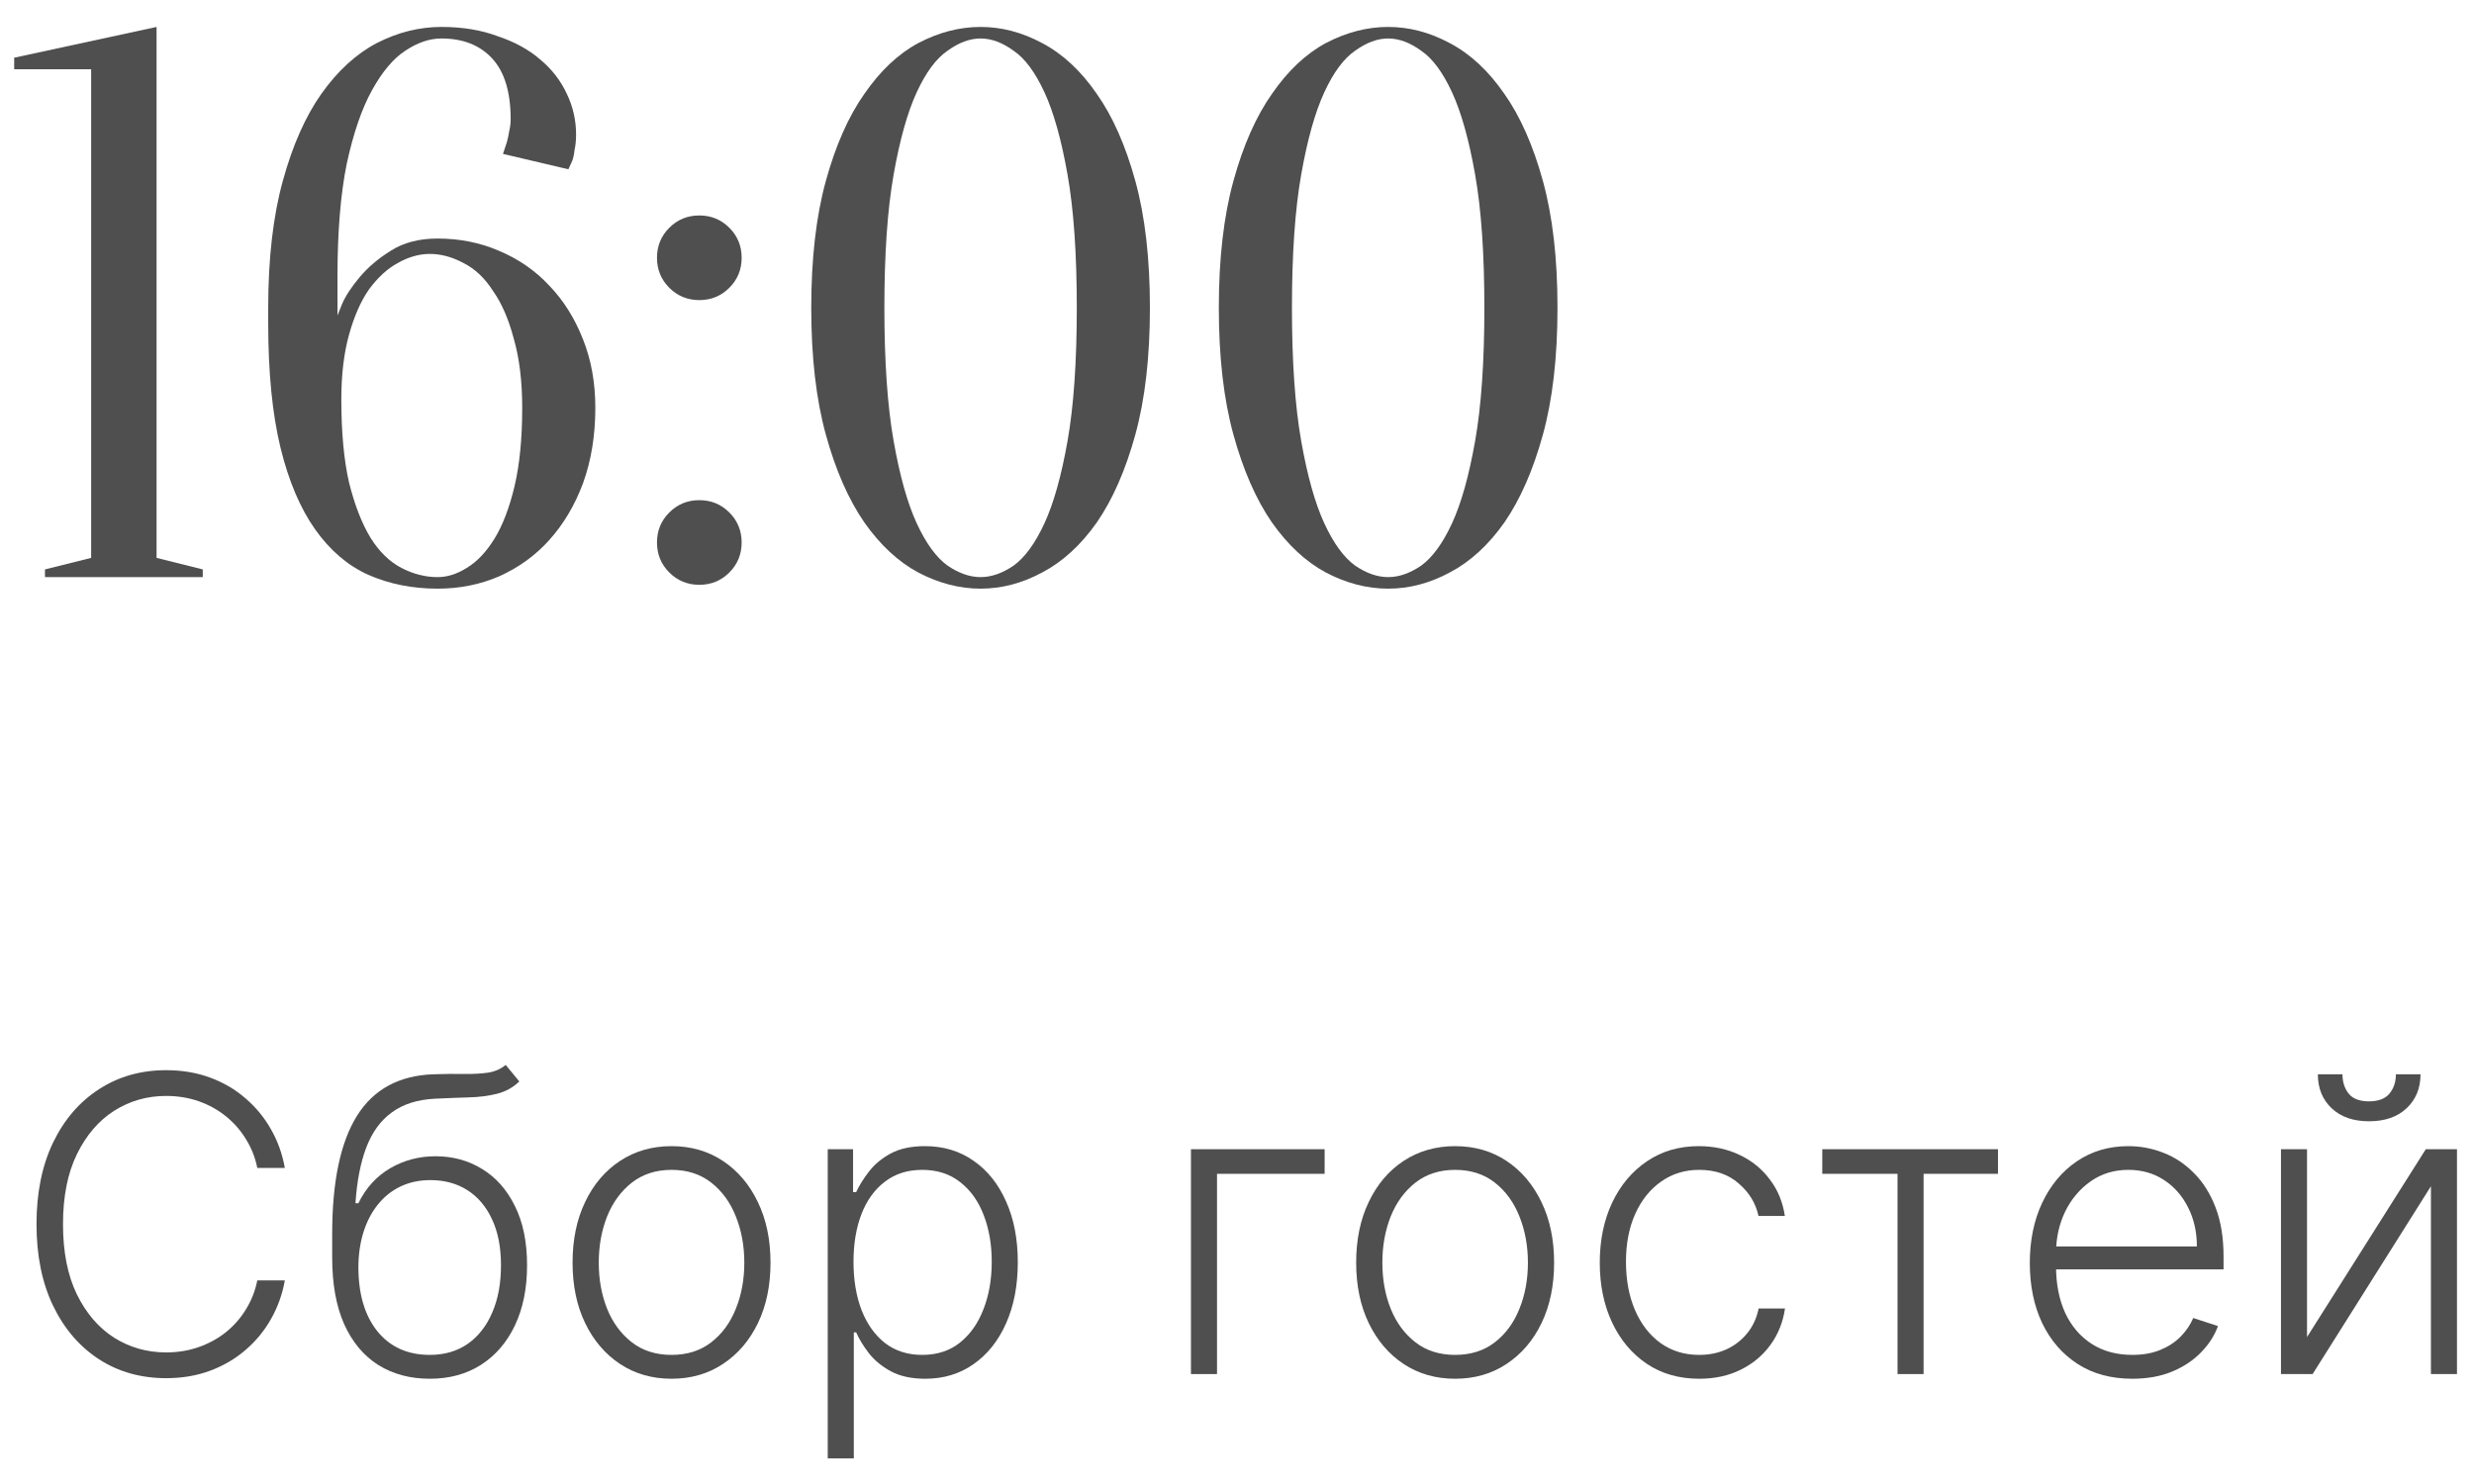 <?xml version="1.0" encoding="UTF-8"?> <svg xmlns="http://www.w3.org/2000/svg" width="90" height="54" viewBox="0 0 90 54" fill="none"><path d="M10.362 42.5H9.36C9.286 42.127 9.151 41.783 8.956 41.467C8.764 41.147 8.522 40.868 8.231 40.63C7.94 40.392 7.61 40.208 7.24 40.076C6.871 39.945 6.471 39.879 6.042 39.879C5.353 39.879 4.724 40.059 4.156 40.417C3.592 40.776 3.139 41.303 2.798 41.999C2.46 42.692 2.292 43.541 2.292 44.545C2.292 45.557 2.46 46.41 2.798 47.102C3.139 47.795 3.592 48.32 4.156 48.679C4.724 49.034 5.353 49.212 6.042 49.212C6.471 49.212 6.871 49.146 7.24 49.014C7.61 48.883 7.94 48.7 8.231 48.466C8.522 48.228 8.764 47.949 8.956 47.63C9.151 47.31 9.286 46.964 9.36 46.591H10.362C10.273 47.092 10.106 47.559 9.861 47.992C9.62 48.422 9.311 48.798 8.934 49.121C8.561 49.444 8.132 49.696 7.645 49.877C7.159 50.059 6.624 50.149 6.042 50.149C5.126 50.149 4.312 49.92 3.602 49.462C2.892 49 2.334 48.35 1.93 47.512C1.528 46.674 1.328 45.685 1.328 44.545C1.328 43.406 1.528 42.416 1.93 41.578C2.334 40.74 2.892 40.092 3.602 39.634C4.312 39.173 5.126 38.942 6.042 38.942C6.624 38.942 7.159 39.032 7.645 39.213C8.132 39.391 8.561 39.643 8.934 39.97C9.311 40.293 9.62 40.669 9.861 41.099C10.106 41.529 10.273 41.996 10.362 42.5Z" fill="#4F4F4F"></path><path d="M18.396 38.75L18.891 39.352C18.667 39.569 18.399 39.718 18.087 39.799C17.778 39.877 17.432 39.922 17.048 39.932C16.668 39.943 16.258 39.959 15.818 39.98C15.185 40.012 14.665 40.178 14.257 40.476C13.848 40.771 13.538 41.197 13.325 41.754C13.115 42.308 12.984 42.985 12.931 43.784H13.037C13.31 43.226 13.696 42.802 14.193 42.511C14.694 42.219 15.244 42.074 15.844 42.074C16.473 42.074 17.038 42.228 17.538 42.537C18.042 42.843 18.44 43.292 18.731 43.885C19.026 44.474 19.174 45.194 19.174 46.042C19.174 46.88 19.026 47.61 18.731 48.231C18.437 48.849 18.025 49.327 17.496 49.664C16.966 50.002 16.347 50.17 15.636 50.17C14.923 50.17 14.298 50.004 13.761 49.67C13.229 49.332 12.815 48.837 12.52 48.184C12.229 47.527 12.084 46.719 12.084 45.76V44.902C12.084 42.995 12.386 41.561 12.989 40.598C13.593 39.636 14.521 39.133 15.775 39.091C16.18 39.077 16.547 39.073 16.878 39.08C17.208 39.084 17.499 39.068 17.751 39.032C18.003 38.993 18.218 38.899 18.396 38.75ZM15.636 49.302C16.166 49.302 16.624 49.169 17.011 48.903C17.398 48.633 17.696 48.253 17.906 47.763C18.119 47.273 18.225 46.699 18.225 46.042C18.225 45.389 18.117 44.831 17.9 44.37C17.687 43.908 17.389 43.555 17.006 43.31C16.622 43.065 16.173 42.942 15.658 42.942C15.253 42.942 14.889 43.02 14.566 43.176C14.246 43.329 13.973 43.548 13.746 43.832C13.518 44.116 13.344 44.45 13.223 44.833C13.103 45.217 13.041 45.637 13.037 46.096C13.037 47.086 13.268 47.869 13.73 48.445C14.195 49.016 14.83 49.302 15.636 49.302Z" fill="#4F4F4F"></path><path d="M24.43 50.17C23.723 50.17 23.098 49.991 22.555 49.632C22.015 49.274 21.592 48.778 21.287 48.146C20.981 47.511 20.829 46.777 20.829 45.946C20.829 45.108 20.981 44.371 21.287 43.736C21.592 43.097 22.015 42.599 22.555 42.244C23.098 41.886 23.723 41.706 24.43 41.706C25.136 41.706 25.759 41.886 26.299 42.244C26.839 42.603 27.262 43.1 27.567 43.736C27.876 44.371 28.03 45.108 28.03 45.946C28.03 46.777 27.878 47.511 27.572 48.146C27.267 48.778 26.843 49.274 26.299 49.632C25.759 49.991 25.136 50.17 24.43 50.17ZM24.43 49.302C24.998 49.302 25.479 49.15 25.873 48.844C26.267 48.539 26.566 48.132 26.768 47.624C26.974 47.117 27.077 46.557 27.077 45.946C27.077 45.336 26.974 44.775 26.768 44.263C26.566 43.752 26.267 43.342 25.873 43.033C25.479 42.724 24.998 42.569 24.43 42.569C23.865 42.569 23.384 42.724 22.986 43.033C22.592 43.342 22.292 43.752 22.086 44.263C21.883 44.775 21.782 45.336 21.782 45.946C21.782 46.557 21.883 47.117 22.086 47.624C22.292 48.132 22.592 48.539 22.986 48.844C23.38 49.15 23.861 49.302 24.43 49.302Z" fill="#4F4F4F"></path><path d="M30.112 53.068V41.818H31.033V43.379H31.145C31.259 43.134 31.415 42.883 31.614 42.628C31.813 42.369 32.076 42.15 32.402 41.973C32.733 41.795 33.148 41.706 33.649 41.706C34.324 41.706 34.913 41.884 35.417 42.239C35.925 42.59 36.319 43.084 36.6 43.72C36.884 44.352 37.026 45.089 37.026 45.93C37.026 46.776 36.884 47.516 36.6 48.152C36.319 48.787 35.925 49.283 35.417 49.638C34.913 49.993 34.327 50.17 33.659 50.17C33.166 50.17 32.752 50.082 32.418 49.904C32.088 49.727 31.82 49.508 31.614 49.249C31.412 48.986 31.255 48.73 31.145 48.482H31.06V53.068H30.112ZM31.049 45.914C31.049 46.575 31.147 47.161 31.342 47.672C31.541 48.18 31.825 48.58 32.195 48.871C32.568 49.158 33.019 49.302 33.548 49.302C34.091 49.302 34.549 49.153 34.922 48.855C35.298 48.553 35.584 48.146 35.779 47.635C35.978 47.124 36.078 46.55 36.078 45.914C36.078 45.286 35.98 44.719 35.785 44.215C35.593 43.711 35.309 43.311 34.932 43.017C34.556 42.718 34.094 42.569 33.548 42.569C33.015 42.569 32.562 42.713 32.189 43.001C31.816 43.285 31.532 43.679 31.337 44.183C31.145 44.684 31.049 45.261 31.049 45.914Z" fill="#4F4F4F"></path><path d="M48.188 41.818V42.713H44.273V50H43.325V41.818H48.188Z" fill="#4F4F4F"></path><path d="M52.935 50.17C52.229 50.17 51.604 49.991 51.06 49.632C50.521 49.274 50.098 48.778 49.793 48.146C49.487 47.511 49.335 46.777 49.335 45.946C49.335 45.108 49.487 44.371 49.793 43.736C50.098 43.097 50.521 42.599 51.06 42.244C51.604 41.886 52.229 41.706 52.935 41.706C53.642 41.706 54.265 41.886 54.805 42.244C55.345 42.603 55.767 43.1 56.073 43.736C56.382 44.371 56.536 45.108 56.536 45.946C56.536 46.777 56.384 47.511 56.078 48.146C55.773 48.778 55.348 49.274 54.805 49.632C54.265 49.991 53.642 50.17 52.935 50.17ZM52.935 49.302C53.504 49.302 53.985 49.15 54.379 48.844C54.773 48.539 55.072 48.132 55.274 47.624C55.48 47.117 55.583 46.557 55.583 45.946C55.583 45.336 55.48 44.775 55.274 44.263C55.072 43.752 54.773 43.342 54.379 43.033C53.985 42.724 53.504 42.569 52.935 42.569C52.371 42.569 51.89 42.724 51.492 43.033C51.098 43.342 50.798 43.752 50.592 44.263C50.389 44.775 50.288 45.336 50.288 45.946C50.288 46.557 50.389 47.117 50.592 47.624C50.798 48.132 51.098 48.539 51.492 48.844C51.886 49.15 52.367 49.302 52.935 49.302Z" fill="#4F4F4F"></path><path d="M61.814 50.17C61.082 50.17 60.445 49.988 59.901 49.622C59.362 49.256 58.943 48.755 58.644 48.12C58.346 47.484 58.197 46.76 58.197 45.946C58.197 45.126 58.348 44.396 58.65 43.757C58.955 43.118 59.378 42.617 59.917 42.255C60.457 41.889 61.084 41.706 61.798 41.706C62.345 41.706 62.84 41.813 63.284 42.026C63.728 42.235 64.094 42.532 64.381 42.916C64.672 43.295 64.855 43.739 64.93 44.247H63.971C63.872 43.785 63.632 43.391 63.252 43.065C62.876 42.734 62.396 42.569 61.814 42.569C61.292 42.569 60.83 42.711 60.429 42.995C60.028 43.276 59.713 43.668 59.486 44.173C59.262 44.673 59.15 45.254 59.15 45.914C59.15 46.578 59.261 47.166 59.481 47.678C59.701 48.185 60.01 48.583 60.407 48.871C60.809 49.158 61.278 49.302 61.814 49.302C62.176 49.302 62.506 49.235 62.804 49.1C63.106 48.961 63.358 48.766 63.561 48.514C63.767 48.262 63.905 47.962 63.976 47.614H64.935C64.864 48.107 64.688 48.548 64.408 48.935C64.131 49.318 63.77 49.62 63.327 49.84C62.886 50.06 62.382 50.17 61.814 50.17Z" fill="#4F4F4F"></path><path d="M66.291 42.713V41.818H72.683V42.713H69.977V50H69.029V42.713H66.291Z" fill="#4F4F4F"></path><path d="M77.57 50.17C76.807 50.17 76.146 49.993 75.589 49.638C75.031 49.279 74.6 48.784 74.294 48.152C73.992 47.516 73.841 46.784 73.841 45.957C73.841 45.133 73.992 44.402 74.294 43.762C74.6 43.12 75.02 42.617 75.557 42.255C76.096 41.889 76.72 41.706 77.426 41.706C77.87 41.706 78.298 41.788 78.71 41.951C79.122 42.111 79.491 42.358 79.818 42.692C80.148 43.022 80.409 43.439 80.601 43.944C80.793 44.444 80.889 45.037 80.889 45.723V46.191H74.497V45.355H79.919C79.919 44.83 79.813 44.357 79.6 43.938C79.39 43.516 79.097 43.182 78.721 42.937C78.348 42.692 77.916 42.569 77.426 42.569C76.908 42.569 76.451 42.708 76.057 42.985C75.663 43.262 75.354 43.627 75.13 44.082C74.91 44.537 74.799 45.034 74.795 45.574V46.074C74.795 46.724 74.907 47.292 75.13 47.779C75.358 48.262 75.679 48.636 76.095 48.903C76.51 49.169 77.002 49.302 77.57 49.302C77.957 49.302 78.296 49.242 78.588 49.121C78.882 49 79.129 48.839 79.328 48.636C79.53 48.43 79.683 48.205 79.786 47.96L80.686 48.253C80.562 48.597 80.358 48.915 80.074 49.206C79.793 49.498 79.442 49.732 79.019 49.909C78.6 50.083 78.117 50.17 77.57 50.17Z" fill="#4F4F4F"></path><path d="M83.926 48.652L88.246 41.818H89.381V50H88.433V43.166L84.129 50H82.978V41.818H83.926V48.652ZM87.159 39.091H88.054C88.054 39.599 87.886 40.011 87.548 40.327C87.215 40.643 86.758 40.801 86.179 40.801C85.608 40.801 85.155 40.643 84.821 40.327C84.487 40.011 84.32 39.599 84.32 39.091H85.215C85.215 39.368 85.29 39.602 85.439 39.794C85.592 39.982 85.838 40.076 86.179 40.076C86.52 40.076 86.769 39.982 86.925 39.794C87.081 39.602 87.159 39.368 87.159 39.091Z" fill="#4F4F4F"></path><path d="M5.696 20.3L7.376 20.72V21H1.636V20.72L3.316 20.3V2.52H0.516V2.1L5.696 0.98V20.3Z" fill="#4F4F4F"></path><path d="M18.997 14.84C18.997 13.869 18.894 13.029 18.689 12.32C18.502 11.611 18.25 11.032 17.933 10.584C17.634 10.117 17.279 9.781 16.869 9.576C16.458 9.352 16.047 9.24 15.637 9.24C15.245 9.24 14.853 9.352 14.461 9.576C14.087 9.781 13.742 10.099 13.425 10.528C13.126 10.957 12.883 11.508 12.697 12.18C12.51 12.852 12.417 13.636 12.417 14.532C12.417 15.727 12.51 16.735 12.697 17.556C12.902 18.377 13.163 19.049 13.481 19.572C13.798 20.076 14.171 20.44 14.601 20.664C15.03 20.888 15.469 21 15.917 21C16.271 21 16.626 20.888 16.981 20.664C17.354 20.44 17.69 20.085 17.989 19.6C18.287 19.115 18.53 18.48 18.717 17.696C18.903 16.912 18.997 15.96 18.997 14.84ZM9.757 11.2C9.757 9.408 9.934 7.868 10.289 6.58C10.643 5.292 11.11 4.237 11.689 3.416C12.286 2.576 12.958 1.96 13.705 1.568C14.47 1.176 15.254 0.98 16.057 0.98C16.822 0.98 17.503 1.092 18.101 1.316C18.717 1.521 19.23 1.801 19.641 2.156C20.07 2.511 20.397 2.931 20.621 3.416C20.845 3.883 20.957 4.377 20.957 4.9C20.957 5.105 20.938 5.292 20.901 5.46C20.882 5.628 20.854 5.759 20.817 5.852C20.761 5.983 20.714 6.085 20.677 6.16L18.297 5.6L18.437 5.18C18.474 5.049 18.502 4.919 18.521 4.788C18.558 4.639 18.577 4.489 18.577 4.34C18.577 3.351 18.353 2.613 17.905 2.128C17.457 1.643 16.841 1.4 16.057 1.4C15.627 1.4 15.189 1.549 14.741 1.848C14.311 2.128 13.91 2.604 13.537 3.276C13.163 3.948 12.855 4.844 12.613 5.964C12.389 7.065 12.277 8.437 12.277 10.08V11.48C12.277 11.48 12.333 11.34 12.445 11.06C12.575 10.761 12.79 10.435 13.089 10.08C13.387 9.725 13.761 9.408 14.209 9.128C14.675 8.829 15.245 8.68 15.917 8.68C16.719 8.68 17.466 8.829 18.157 9.128C18.866 9.427 19.473 9.847 19.977 10.388C20.499 10.929 20.91 11.583 21.209 12.348C21.507 13.095 21.657 13.925 21.657 14.84C21.657 15.848 21.507 16.763 21.209 17.584C20.91 18.387 20.499 19.077 19.977 19.656C19.473 20.216 18.866 20.655 18.157 20.972C17.466 21.271 16.719 21.42 15.917 21.42C15.002 21.42 14.162 21.252 13.397 20.916C12.65 20.58 12.006 20.029 11.465 19.264C10.923 18.499 10.503 17.509 10.205 16.296C9.906 15.064 9.757 13.552 9.757 11.76V11.2Z" fill="#4F4F4F"></path><path d="M23.9 19.74C23.9 19.311 24.049 18.947 24.348 18.648C24.647 18.349 25.011 18.2 25.44 18.2C25.869 18.2 26.233 18.349 26.532 18.648C26.831 18.947 26.98 19.311 26.98 19.74C26.98 20.169 26.831 20.533 26.532 20.832C26.233 21.131 25.869 21.28 25.44 21.28C25.011 21.28 24.647 21.131 24.348 20.832C24.049 20.533 23.9 20.169 23.9 19.74ZM23.9 9.38C23.9 8.951 24.049 8.587 24.348 8.288C24.647 7.989 25.011 7.84 25.44 7.84C25.869 7.84 26.233 7.989 26.532 8.288C26.831 8.587 26.98 8.951 26.98 9.38C26.98 9.809 26.831 10.173 26.532 10.472C26.233 10.771 25.869 10.92 25.44 10.92C25.011 10.92 24.647 10.771 24.348 10.472C24.049 10.173 23.9 9.809 23.9 9.38Z" fill="#4F4F4F"></path><path d="M39.172 11.2C39.172 9.24 39.06 7.625 38.836 6.356C38.612 5.087 38.332 4.088 37.996 3.36C37.66 2.632 37.287 2.128 36.876 1.848C36.465 1.549 36.064 1.4 35.672 1.4C35.28 1.4 34.879 1.549 34.468 1.848C34.057 2.128 33.684 2.632 33.348 3.36C33.012 4.088 32.732 5.087 32.508 6.356C32.284 7.625 32.172 9.24 32.172 11.2C32.172 13.16 32.284 14.775 32.508 16.044C32.732 17.313 33.012 18.312 33.348 19.04C33.684 19.768 34.057 20.281 34.468 20.58C34.879 20.86 35.28 21 35.672 21C36.064 21 36.465 20.86 36.876 20.58C37.287 20.281 37.66 19.768 37.996 19.04C38.332 18.312 38.612 17.313 38.836 16.044C39.06 14.775 39.172 13.16 39.172 11.2ZM41.832 11.2C41.832 12.992 41.655 14.532 41.3 15.82C40.945 17.108 40.479 18.172 39.9 19.012C39.321 19.833 38.659 20.44 37.912 20.832C37.184 21.224 36.437 21.42 35.672 21.42C34.907 21.42 34.151 21.224 33.404 20.832C32.676 20.44 32.023 19.833 31.444 19.012C30.865 18.172 30.399 17.108 30.044 15.82C29.689 14.532 29.512 12.992 29.512 11.2C29.512 9.408 29.689 7.868 30.044 6.58C30.399 5.292 30.865 4.237 31.444 3.416C32.023 2.576 32.676 1.96 33.404 1.568C34.151 1.176 34.907 0.98 35.672 0.98C36.437 0.98 37.184 1.176 37.912 1.568C38.659 1.96 39.321 2.576 39.9 3.416C40.479 4.237 40.945 5.292 41.3 6.58C41.655 7.868 41.832 9.408 41.832 11.2Z" fill="#4F4F4F"></path><path d="M53.999 11.2C53.999 9.24 53.887 7.625 53.663 6.356C53.439 5.087 53.159 4.088 52.823 3.36C52.487 2.632 52.114 2.128 51.703 1.848C51.292 1.549 50.891 1.4 50.499 1.4C50.107 1.4 49.706 1.549 49.295 1.848C48.884 2.128 48.511 2.632 48.175 3.36C47.839 4.088 47.559 5.087 47.335 6.356C47.111 7.625 46.999 9.24 46.999 11.2C46.999 13.16 47.111 14.775 47.335 16.044C47.559 17.313 47.839 18.312 48.175 19.04C48.511 19.768 48.884 20.281 49.295 20.58C49.706 20.86 50.107 21 50.499 21C50.891 21 51.292 20.86 51.703 20.58C52.114 20.281 52.487 19.768 52.823 19.04C53.159 18.312 53.439 17.313 53.663 16.044C53.887 14.775 53.999 13.16 53.999 11.2ZM56.659 11.2C56.659 12.992 56.482 14.532 56.127 15.82C55.772 17.108 55.306 18.172 54.727 19.012C54.148 19.833 53.486 20.44 52.739 20.832C52.011 21.224 51.264 21.42 50.499 21.42C49.734 21.42 48.978 21.224 48.231 20.832C47.503 20.44 46.85 19.833 46.271 19.012C45.692 18.172 45.226 17.108 44.871 15.82C44.516 14.532 44.339 12.992 44.339 11.2C44.339 9.408 44.516 7.868 44.871 6.58C45.226 5.292 45.692 4.237 46.271 3.416C46.85 2.576 47.503 1.96 48.231 1.568C48.978 1.176 49.734 0.98 50.499 0.98C51.264 0.98 52.011 1.176 52.739 1.568C53.486 1.96 54.148 2.576 54.727 3.416C55.306 4.237 55.772 5.292 56.127 6.58C56.482 7.868 56.659 9.408 56.659 11.2Z" fill="#4F4F4F"></path></svg> 